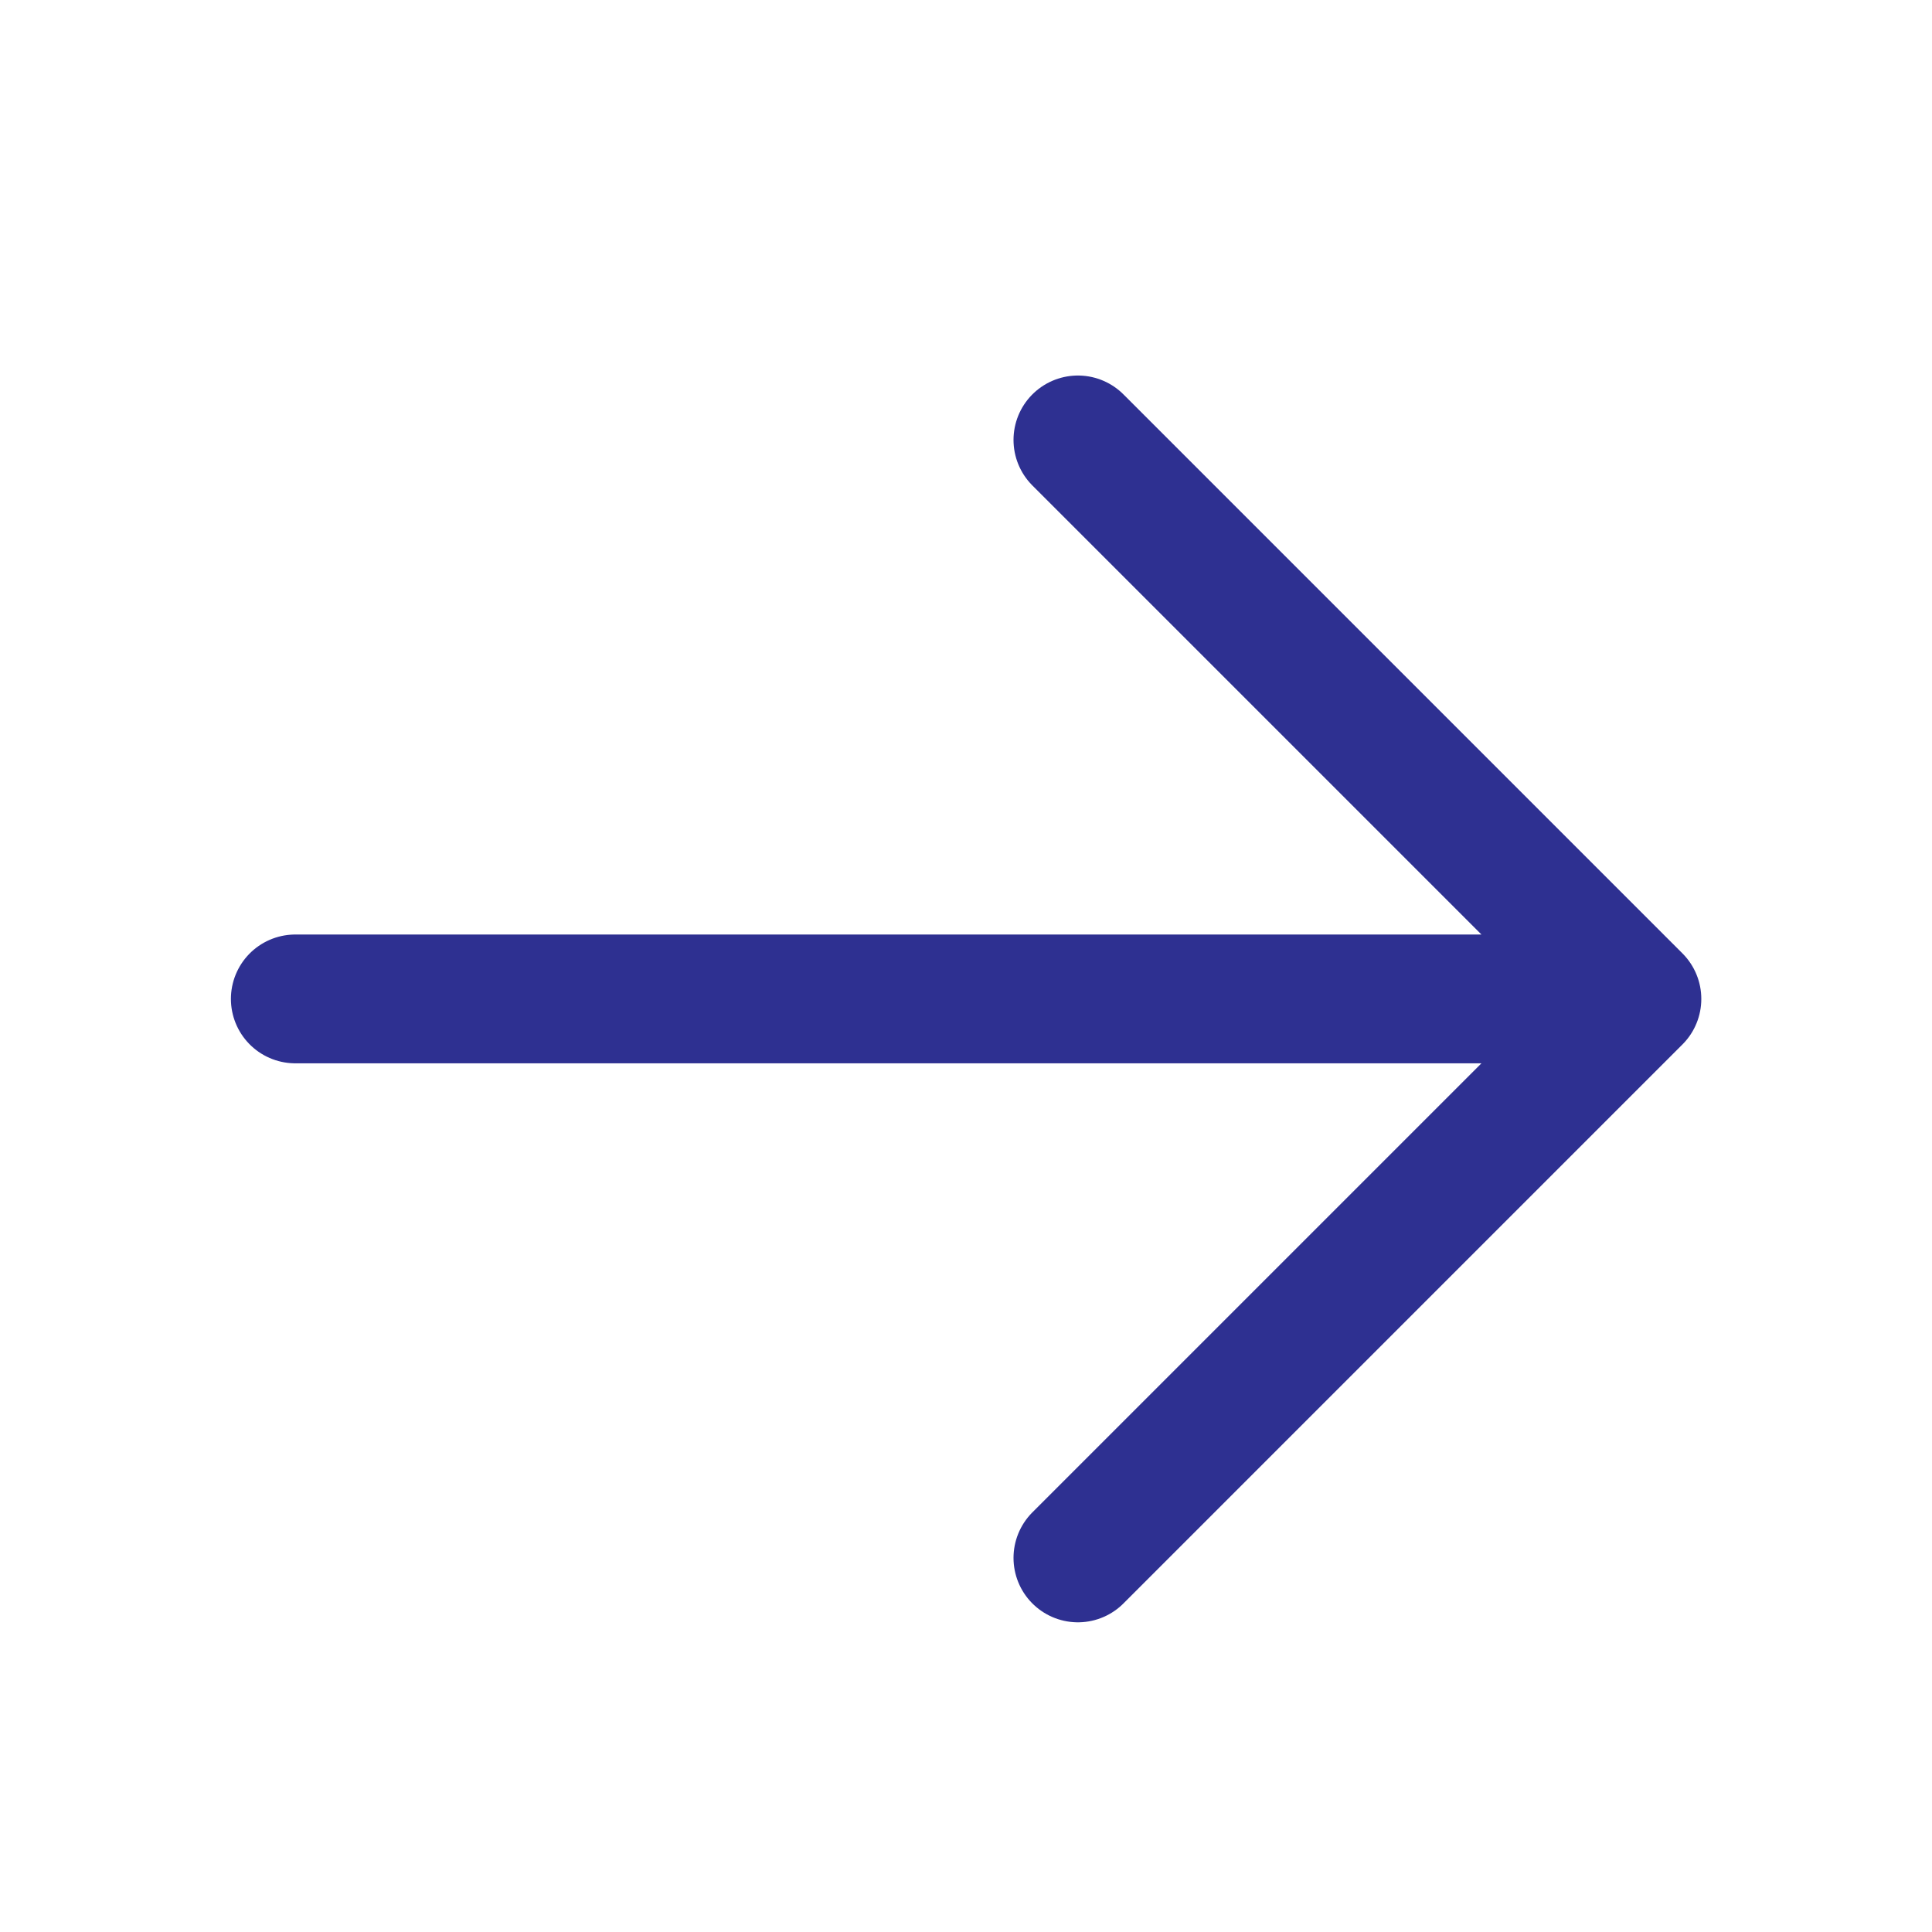 <svg width="27" height="27" viewBox="0 0 27 27" fill="none" xmlns="http://www.w3.org/2000/svg">
<path d="M4.127 13.96H22.876M22.876 13.96L15.064 6.148M22.876 13.96L15.064 21.772" stroke="#2E3091" stroke-width="1.8" stroke-linecap="round" stroke-linejoin="round"/>
</svg>
